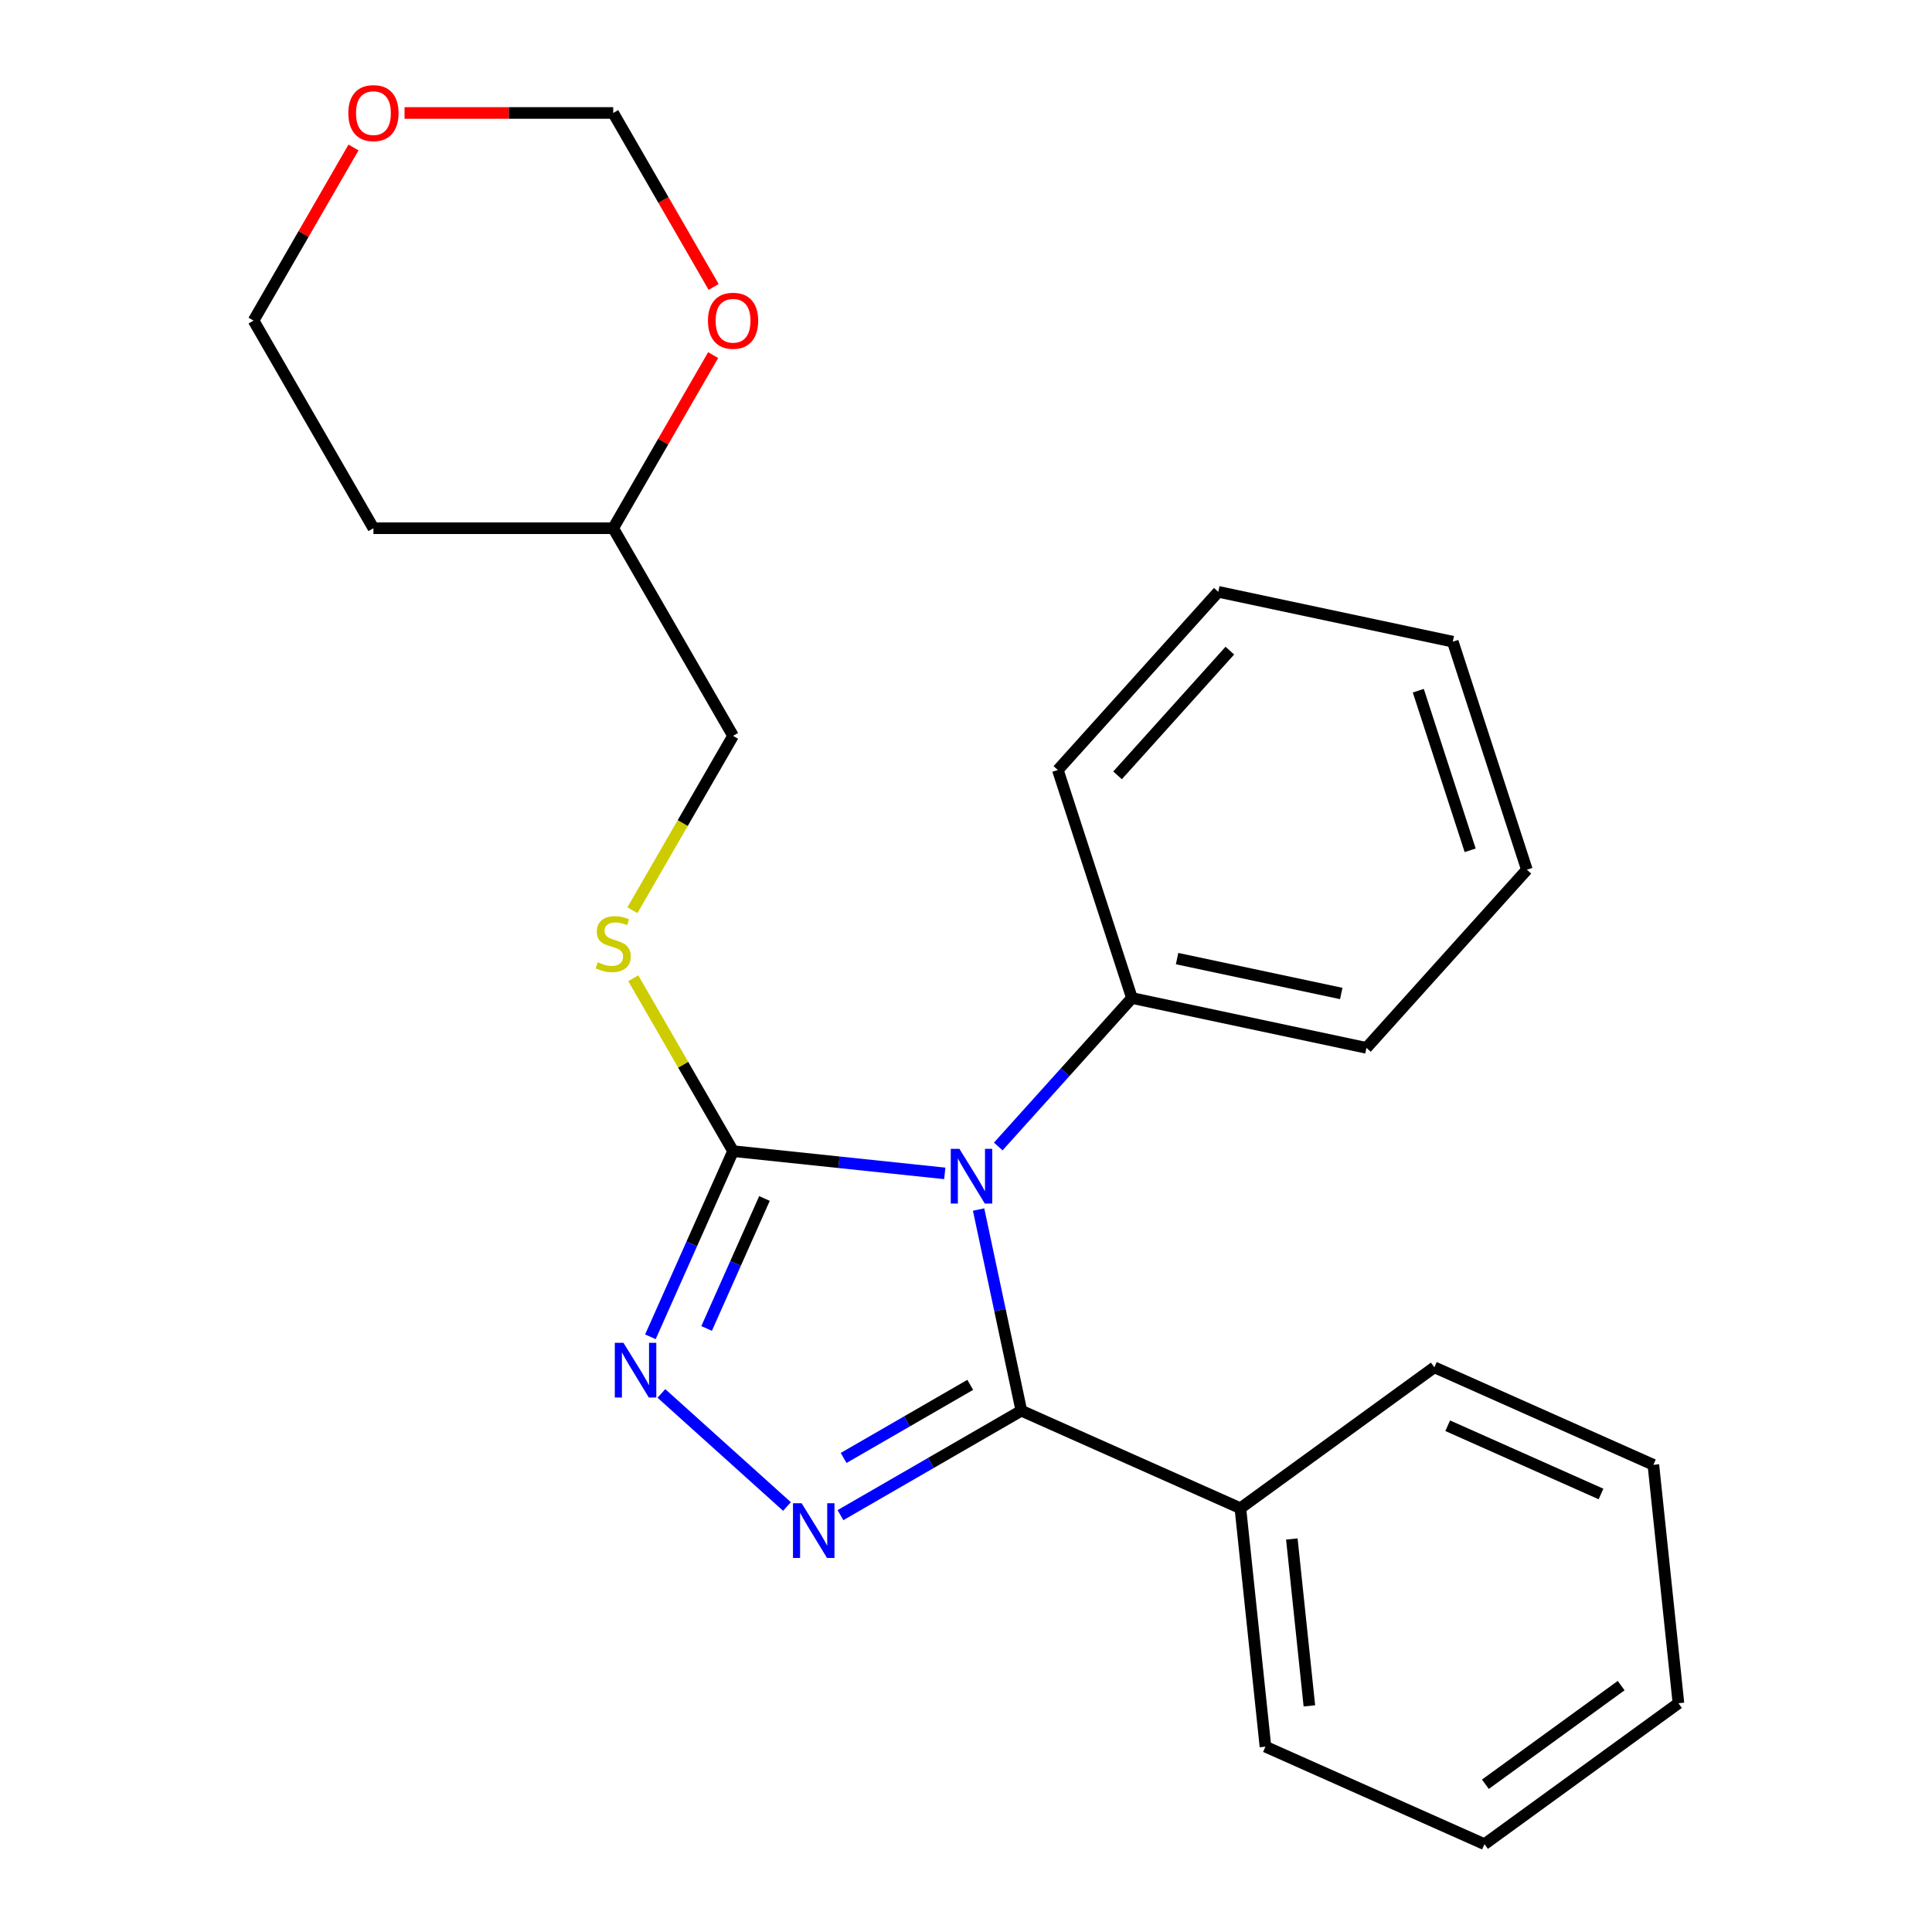 <?xml version='1.0' encoding='iso-8859-1'?>
<svg version='1.1' baseProfile='full'
              xmlns='http://www.w3.org/2000/svg'
                      xmlns:rdkit='http://www.rdkit.org/xml'
                      xmlns:xlink='http://www.w3.org/1999/xlink'
                  xml:space='preserve'
width='1000px' height='1000px' viewBox='0 0 1000 1000'>
<!-- END OF HEADER -->
<rect style='opacity:1.0;fill:#FFFFFF;stroke:none' width='1000' height='1000' x='0' y='0'> </rect>
<path class='bond-0' d='M 506.522,626.057 L 517.588,678.119' style='fill:none;fill-rule:evenodd;stroke:#0000FF;stroke-width:6px;stroke-linecap:butt;stroke-linejoin:miter;stroke-opacity:1' />
<path class='bond-0' d='M 517.588,678.119 L 528.654,730.18' style='fill:none;fill-rule:evenodd;stroke:#000000;stroke-width:6px;stroke-linecap:butt;stroke-linejoin:miter;stroke-opacity:1' />
<path class='bond-2' d='M 489.01,607.34 L 434.223,601.582' style='fill:none;fill-rule:evenodd;stroke:#0000FF;stroke-width:6px;stroke-linecap:butt;stroke-linejoin:miter;stroke-opacity:1' />
<path class='bond-2' d='M 434.223,601.582 L 379.436,595.823' style='fill:none;fill-rule:evenodd;stroke:#000000;stroke-width:6px;stroke-linecap:butt;stroke-linejoin:miter;stroke-opacity:1' />
<path class='bond-5' d='M 516.695,593.421 L 551.292,554.997' style='fill:none;fill-rule:evenodd;stroke:#0000FF;stroke-width:6px;stroke-linecap:butt;stroke-linejoin:miter;stroke-opacity:1' />
<path class='bond-5' d='M 551.292,554.997 L 585.889,516.573' style='fill:none;fill-rule:evenodd;stroke:#000000;stroke-width:6px;stroke-linecap:butt;stroke-linejoin:miter;stroke-opacity:1' />
<path class='bond-1' d='M 528.654,730.18 L 481.84,757.208' style='fill:none;fill-rule:evenodd;stroke:#000000;stroke-width:6px;stroke-linecap:butt;stroke-linejoin:miter;stroke-opacity:1' />
<path class='bond-1' d='M 481.84,757.208 L 435.025,784.236' style='fill:none;fill-rule:evenodd;stroke:#0000FF;stroke-width:6px;stroke-linecap:butt;stroke-linejoin:miter;stroke-opacity:1' />
<path class='bond-1' d='M 502.2,716.794 L 469.43,735.714' style='fill:none;fill-rule:evenodd;stroke:#000000;stroke-width:6px;stroke-linecap:butt;stroke-linejoin:miter;stroke-opacity:1' />
<path class='bond-1' d='M 469.43,735.714 L 436.66,754.633' style='fill:none;fill-rule:evenodd;stroke:#0000FF;stroke-width:6px;stroke-linecap:butt;stroke-linejoin:miter;stroke-opacity:1' />
<path class='bond-6' d='M 528.654,730.18 L 642.021,780.654' style='fill:none;fill-rule:evenodd;stroke:#000000;stroke-width:6px;stroke-linecap:butt;stroke-linejoin:miter;stroke-opacity:1' />
<path class='bond-24' d='M 407.341,779.764 L 342.338,721.236' style='fill:none;fill-rule:evenodd;stroke:#0000FF;stroke-width:6px;stroke-linecap:butt;stroke-linejoin:miter;stroke-opacity:1' />
<path class='bond-3' d='M 379.436,595.823 L 358.042,643.876' style='fill:none;fill-rule:evenodd;stroke:#000000;stroke-width:6px;stroke-linecap:butt;stroke-linejoin:miter;stroke-opacity:1' />
<path class='bond-3' d='M 358.042,643.876 L 336.647,691.929' style='fill:none;fill-rule:evenodd;stroke:#0000FF;stroke-width:6px;stroke-linecap:butt;stroke-linejoin:miter;stroke-opacity:1' />
<path class='bond-3' d='M 395.691,620.334 L 380.715,653.971' style='fill:none;fill-rule:evenodd;stroke:#000000;stroke-width:6px;stroke-linecap:butt;stroke-linejoin:miter;stroke-opacity:1' />
<path class='bond-3' d='M 380.715,653.971 L 365.739,687.608' style='fill:none;fill-rule:evenodd;stroke:#0000FF;stroke-width:6px;stroke-linecap:butt;stroke-linejoin:miter;stroke-opacity:1' />
<path class='bond-4' d='M 379.436,595.823 L 353.603,551.079' style='fill:none;fill-rule:evenodd;stroke:#000000;stroke-width:6px;stroke-linecap:butt;stroke-linejoin:miter;stroke-opacity:1' />
<path class='bond-4' d='M 353.603,551.079 L 327.77,506.335' style='fill:none;fill-rule:evenodd;stroke:#CCCC00;stroke-width:6px;stroke-linecap:butt;stroke-linejoin:miter;stroke-opacity:1' />
<path class='bond-10' d='M 327.331,471.13 L 353.384,426.006' style='fill:none;fill-rule:evenodd;stroke:#CCCC00;stroke-width:6px;stroke-linecap:butt;stroke-linejoin:miter;stroke-opacity:1' />
<path class='bond-10' d='M 353.384,426.006 L 379.436,380.882' style='fill:none;fill-rule:evenodd;stroke:#000000;stroke-width:6px;stroke-linecap:butt;stroke-linejoin:miter;stroke-opacity:1' />
<path class='bond-14' d='M 585.889,516.573 L 707.274,542.375' style='fill:none;fill-rule:evenodd;stroke:#000000;stroke-width:6px;stroke-linecap:butt;stroke-linejoin:miter;stroke-opacity:1' />
<path class='bond-14' d='M 609.257,496.167 L 694.226,514.227' style='fill:none;fill-rule:evenodd;stroke:#000000;stroke-width:6px;stroke-linecap:butt;stroke-linejoin:miter;stroke-opacity:1' />
<path class='bond-15' d='M 585.889,516.573 L 547.541,398.551' style='fill:none;fill-rule:evenodd;stroke:#000000;stroke-width:6px;stroke-linecap:butt;stroke-linejoin:miter;stroke-opacity:1' />
<path class='bond-16' d='M 642.021,780.654 L 654.993,904.071' style='fill:none;fill-rule:evenodd;stroke:#000000;stroke-width:6px;stroke-linecap:butt;stroke-linejoin:miter;stroke-opacity:1' />
<path class='bond-16' d='M 668.651,796.572 L 677.731,882.964' style='fill:none;fill-rule:evenodd;stroke:#000000;stroke-width:6px;stroke-linecap:butt;stroke-linejoin:miter;stroke-opacity:1' />
<path class='bond-17' d='M 642.021,780.654 L 742.418,707.712' style='fill:none;fill-rule:evenodd;stroke:#000000;stroke-width:6px;stroke-linecap:butt;stroke-linejoin:miter;stroke-opacity:1' />
<path class='bond-7' d='M 369.123,183.803 L 343.255,228.607' style='fill:none;fill-rule:evenodd;stroke:#FF0000;stroke-width:6px;stroke-linecap:butt;stroke-linejoin:miter;stroke-opacity:1' />
<path class='bond-7' d='M 343.255,228.607 L 317.388,273.411' style='fill:none;fill-rule:evenodd;stroke:#000000;stroke-width:6px;stroke-linecap:butt;stroke-linejoin:miter;stroke-opacity:1' />
<path class='bond-9' d='M 369.377,148.518 L 343.382,103.494' style='fill:none;fill-rule:evenodd;stroke:#FF0000;stroke-width:6px;stroke-linecap:butt;stroke-linejoin:miter;stroke-opacity:1' />
<path class='bond-9' d='M 343.382,103.494 L 317.388,58.47' style='fill:none;fill-rule:evenodd;stroke:#000000;stroke-width:6px;stroke-linecap:butt;stroke-linejoin:miter;stroke-opacity:1' />
<path class='bond-8' d='M 182.978,76.332 L 157.111,121.137' style='fill:none;fill-rule:evenodd;stroke:#FF0000;stroke-width:6px;stroke-linecap:butt;stroke-linejoin:miter;stroke-opacity:1' />
<path class='bond-8' d='M 157.111,121.137 L 131.243,165.941' style='fill:none;fill-rule:evenodd;stroke:#000000;stroke-width:6px;stroke-linecap:butt;stroke-linejoin:miter;stroke-opacity:1' />
<path class='bond-27' d='M 209.394,58.47 L 263.391,58.47' style='fill:none;fill-rule:evenodd;stroke:#FF0000;stroke-width:6px;stroke-linecap:butt;stroke-linejoin:miter;stroke-opacity:1' />
<path class='bond-27' d='M 263.391,58.47 L 317.388,58.47' style='fill:none;fill-rule:evenodd;stroke:#000000;stroke-width:6px;stroke-linecap:butt;stroke-linejoin:miter;stroke-opacity:1' />
<path class='bond-11' d='M 379.436,380.882 L 317.388,273.411' style='fill:none;fill-rule:evenodd;stroke:#000000;stroke-width:6px;stroke-linecap:butt;stroke-linejoin:miter;stroke-opacity:1' />
<path class='bond-12' d='M 317.388,273.411 L 193.291,273.411' style='fill:none;fill-rule:evenodd;stroke:#000000;stroke-width:6px;stroke-linecap:butt;stroke-linejoin:miter;stroke-opacity:1' />
<path class='bond-13' d='M 193.291,273.411 L 131.243,165.941' style='fill:none;fill-rule:evenodd;stroke:#000000;stroke-width:6px;stroke-linecap:butt;stroke-linejoin:miter;stroke-opacity:1' />
<path class='bond-21' d='M 707.274,542.375 L 790.311,450.153' style='fill:none;fill-rule:evenodd;stroke:#000000;stroke-width:6px;stroke-linecap:butt;stroke-linejoin:miter;stroke-opacity:1' />
<path class='bond-18' d='M 547.541,398.551 L 630.578,306.329' style='fill:none;fill-rule:evenodd;stroke:#000000;stroke-width:6px;stroke-linecap:butt;stroke-linejoin:miter;stroke-opacity:1' />
<path class='bond-18' d='M 578.441,401.325 L 636.567,336.77' style='fill:none;fill-rule:evenodd;stroke:#000000;stroke-width:6px;stroke-linecap:butt;stroke-linejoin:miter;stroke-opacity:1' />
<path class='bond-19' d='M 654.993,904.071 L 768.361,954.545' style='fill:none;fill-rule:evenodd;stroke:#000000;stroke-width:6px;stroke-linecap:butt;stroke-linejoin:miter;stroke-opacity:1' />
<path class='bond-20' d='M 742.418,707.712 L 855.785,758.187' style='fill:none;fill-rule:evenodd;stroke:#000000;stroke-width:6px;stroke-linecap:butt;stroke-linejoin:miter;stroke-opacity:1' />
<path class='bond-20' d='M 749.328,737.957 L 828.685,773.289' style='fill:none;fill-rule:evenodd;stroke:#000000;stroke-width:6px;stroke-linecap:butt;stroke-linejoin:miter;stroke-opacity:1' />
<path class='bond-22' d='M 630.578,306.329 L 751.963,332.13' style='fill:none;fill-rule:evenodd;stroke:#000000;stroke-width:6px;stroke-linecap:butt;stroke-linejoin:miter;stroke-opacity:1' />
<path class='bond-26' d='M 768.361,954.545 L 868.757,881.603' style='fill:none;fill-rule:evenodd;stroke:#000000;stroke-width:6px;stroke-linecap:butt;stroke-linejoin:miter;stroke-opacity:1' />
<path class='bond-26' d='M 768.832,923.525 L 839.109,872.465' style='fill:none;fill-rule:evenodd;stroke:#000000;stroke-width:6px;stroke-linecap:butt;stroke-linejoin:miter;stroke-opacity:1' />
<path class='bond-23' d='M 855.785,758.187 L 868.757,881.603' style='fill:none;fill-rule:evenodd;stroke:#000000;stroke-width:6px;stroke-linecap:butt;stroke-linejoin:miter;stroke-opacity:1' />
<path class='bond-25' d='M 790.311,450.153 L 751.963,332.13' style='fill:none;fill-rule:evenodd;stroke:#000000;stroke-width:6px;stroke-linecap:butt;stroke-linejoin:miter;stroke-opacity:1' />
<path class='bond-25' d='M 760.954,440.119 L 734.11,357.503' style='fill:none;fill-rule:evenodd;stroke:#000000;stroke-width:6px;stroke-linecap:butt;stroke-linejoin:miter;stroke-opacity:1' />
<path  class='atom-0' d='M 496.593 594.635
L 505.873 609.635
Q 506.793 611.115, 508.273 613.795
Q 509.753 616.475, 509.833 616.635
L 509.833 594.635
L 513.593 594.635
L 513.593 622.955
L 509.713 622.955
L 499.753 606.555
Q 498.593 604.635, 497.353 602.435
Q 496.153 600.235, 495.793 599.555
L 495.793 622.955
L 492.113 622.955
L 492.113 594.635
L 496.593 594.635
' fill='#0000FF'/>
<path  class='atom-2' d='M 414.923 778.068
L 424.203 793.068
Q 425.123 794.548, 426.603 797.228
Q 428.083 799.908, 428.163 800.068
L 428.163 778.068
L 431.923 778.068
L 431.923 806.388
L 428.043 806.388
L 418.083 789.988
Q 416.923 788.068, 415.683 785.868
Q 414.483 783.668, 414.123 782.988
L 414.123 806.388
L 410.443 806.388
L 410.443 778.068
L 414.923 778.068
' fill='#0000FF'/>
<path  class='atom-4' d='M 322.701 695.031
L 331.981 710.031
Q 332.901 711.511, 334.381 714.191
Q 335.861 716.871, 335.941 717.031
L 335.941 695.031
L 339.701 695.031
L 339.701 723.351
L 335.821 723.351
L 325.861 706.951
Q 324.701 705.031, 323.461 702.831
Q 322.261 700.631, 321.901 699.951
L 321.901 723.351
L 318.221 723.351
L 318.221 695.031
L 322.701 695.031
' fill='#0000FF'/>
<path  class='atom-5' d='M 309.388 498.073
Q 309.708 498.193, 311.028 498.753
Q 312.348 499.313, 313.788 499.673
Q 315.268 499.993, 316.708 499.993
Q 319.388 499.993, 320.948 498.713
Q 322.508 497.393, 322.508 495.113
Q 322.508 493.553, 321.708 492.593
Q 320.948 491.633, 319.748 491.113
Q 318.548 490.593, 316.548 489.993
Q 314.028 489.233, 312.508 488.513
Q 311.028 487.793, 309.948 486.273
Q 308.908 484.753, 308.908 482.193
Q 308.908 478.633, 311.308 476.433
Q 313.748 474.233, 318.548 474.233
Q 321.828 474.233, 325.548 475.793
L 324.628 478.873
Q 321.228 477.473, 318.668 477.473
Q 315.908 477.473, 314.388 478.633
Q 312.868 479.753, 312.908 481.713
Q 312.908 483.233, 313.668 484.153
Q 314.468 485.073, 315.588 485.593
Q 316.748 486.113, 318.668 486.713
Q 321.228 487.513, 322.748 488.313
Q 324.268 489.113, 325.348 490.753
Q 326.468 492.353, 326.468 495.113
Q 326.468 499.033, 323.828 501.153
Q 321.228 503.233, 316.868 503.233
Q 314.348 503.233, 312.428 502.673
Q 310.548 502.153, 308.308 501.233
L 309.388 498.073
' fill='#CCCC00'/>
<path  class='atom-8' d='M 366.436 166.021
Q 366.436 159.221, 369.796 155.421
Q 373.156 151.621, 379.436 151.621
Q 385.716 151.621, 389.076 155.421
Q 392.436 159.221, 392.436 166.021
Q 392.436 172.901, 389.036 176.821
Q 385.636 180.701, 379.436 180.701
Q 373.196 180.701, 369.796 176.821
Q 366.436 172.941, 366.436 166.021
M 379.436 177.501
Q 383.756 177.501, 386.076 174.621
Q 388.436 171.701, 388.436 166.021
Q 388.436 160.461, 386.076 157.661
Q 383.756 154.821, 379.436 154.821
Q 375.116 154.821, 372.756 157.621
Q 370.436 160.421, 370.436 166.021
Q 370.436 171.741, 372.756 174.621
Q 375.116 177.501, 379.436 177.501
' fill='#FF0000'/>
<path  class='atom-9' d='M 180.291 58.55
Q 180.291 51.75, 183.651 47.95
Q 187.011 44.15, 193.291 44.15
Q 199.571 44.15, 202.931 47.95
Q 206.291 51.75, 206.291 58.55
Q 206.291 65.43, 202.891 69.35
Q 199.491 73.23, 193.291 73.23
Q 187.051 73.23, 183.651 69.35
Q 180.291 65.47, 180.291 58.55
M 193.291 70.03
Q 197.611 70.03, 199.931 67.15
Q 202.291 64.23, 202.291 58.55
Q 202.291 52.99, 199.931 50.19
Q 197.611 47.35, 193.291 47.35
Q 188.971 47.35, 186.611 50.15
Q 184.291 52.95, 184.291 58.55
Q 184.291 64.27, 186.611 67.15
Q 188.971 70.03, 193.291 70.03
' fill='#FF0000'/>
</svg>
